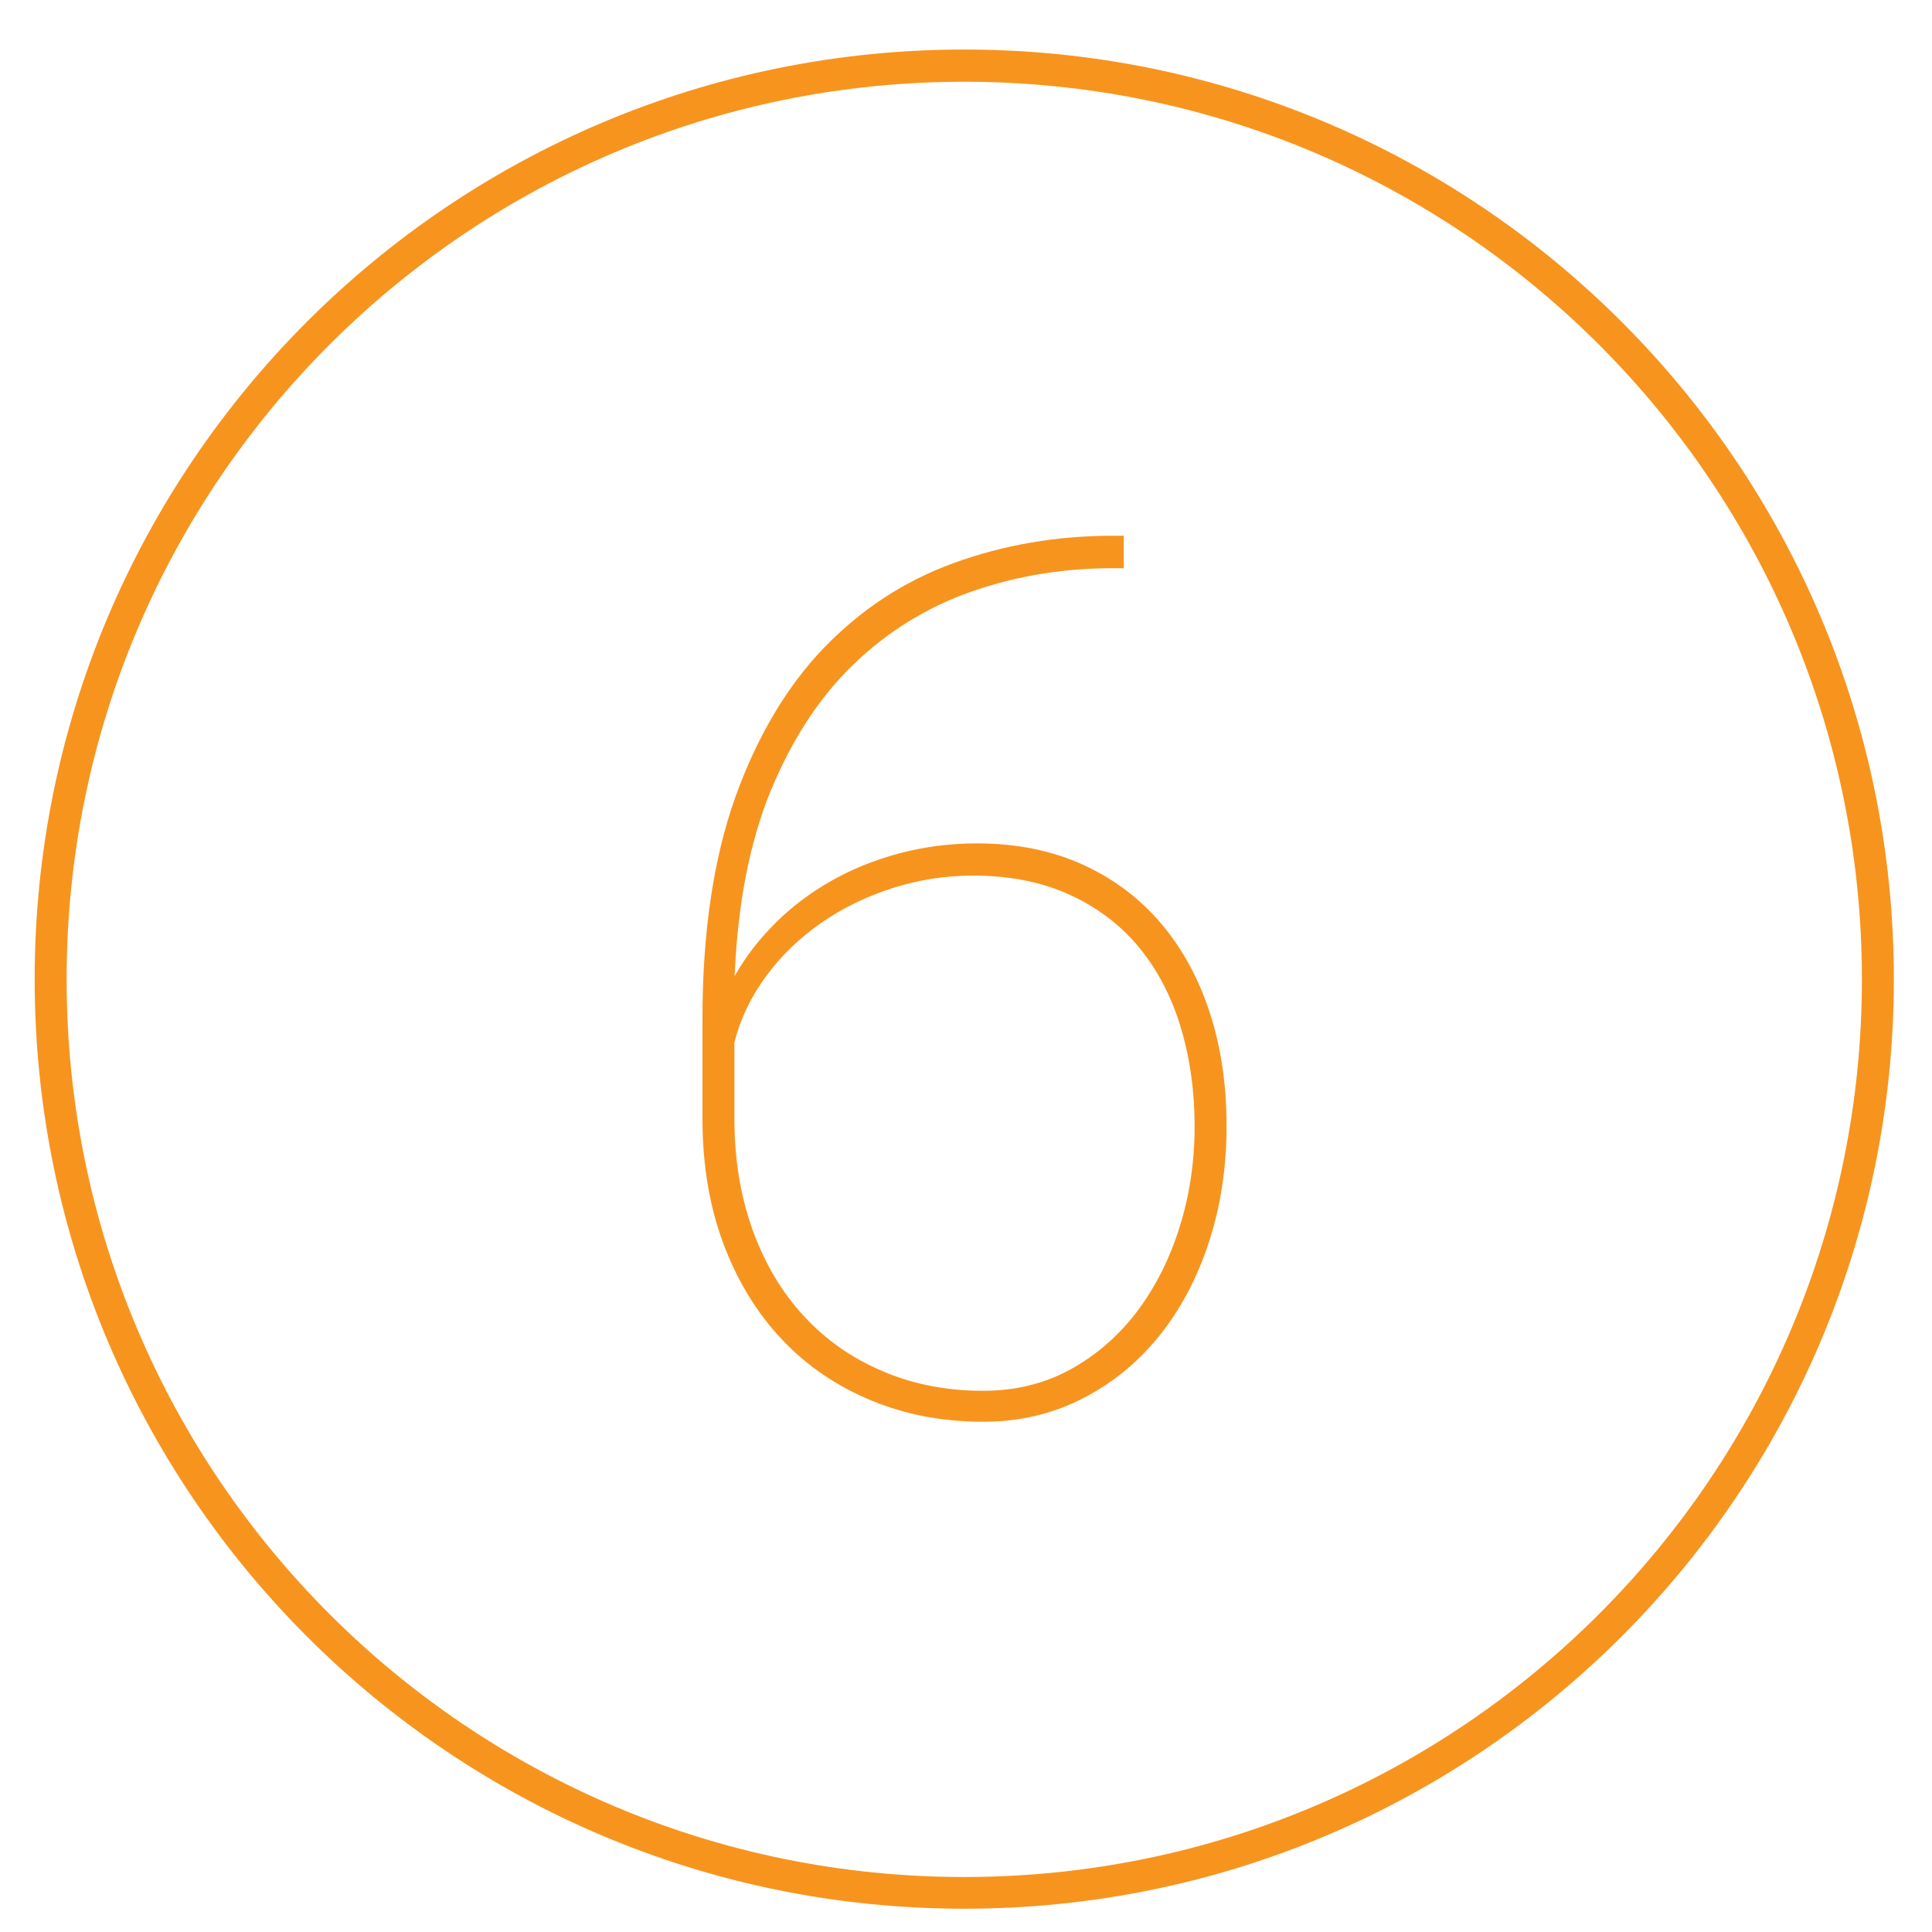 <?xml version="1.0" encoding="utf-8"?>
<!-- Generator: Adobe Illustrator 23.0.1, SVG Export Plug-In . SVG Version: 6.00 Build 0)  -->
<svg version="1.1" id="Layer_1" xmlns="http://www.w3.org/2000/svg" xmlns:xlink="http://www.w3.org/1999/xlink" x="0px" y="0px"
	 viewBox="0 0 78 78" style="enable-background:new 0 0 78 78;" xml:space="preserve">
<style type="text/css">
	.st0{fill:#F7941E;}
</style>
<g>
	<path class="st0" d="M38.93,2C18.2,2,1.4,18.8,1.4,39.53c0,20.73,16.8,37.53,37.53,37.53c20.73,0,37.53-16.8,37.53-37.53
		C76.46,18.8,59.66,2,38.93,2z M38.93,75.78c-20.02,0-36.24-16.23-36.24-36.24c0-20.02,16.23-36.24,36.24-36.24
		c20.02,0,36.24,16.23,36.24,36.24C75.17,59.55,58.95,75.78,38.93,75.78z"/>
	<path class="st0" d="M45.37,21.65v1.29h-0.45c-1.99,0-3.89,0.31-5.69,0.94c-1.8,0.63-3.39,1.61-4.77,2.94
		c-1.38,1.33-2.49,3.04-3.35,5.12c-0.85,2.08-1.33,4.57-1.45,7.47c0.43-0.77,0.97-1.47,1.63-2.13c0.65-0.65,1.4-1.22,2.24-1.7
		c0.84-0.48,1.75-0.85,2.75-1.12c1-0.27,2.05-0.41,3.17-0.41c1.59,0,3.02,0.29,4.27,0.86c1.25,0.57,2.31,1.37,3.17,2.39
		c0.86,1.02,1.51,2.22,1.96,3.61c0.45,1.39,0.67,2.9,0.67,4.54c0,1.69-0.24,3.26-0.72,4.72c-0.48,1.46-1.15,2.72-2.02,3.79
		c-0.87,1.07-1.9,1.91-3.11,2.52c-1.2,0.61-2.53,0.92-3.98,0.92c-1.61,0-3.11-0.28-4.49-0.85c-1.39-0.57-2.59-1.38-3.6-2.44
		c-1.01-1.06-1.81-2.35-2.38-3.86c-0.57-1.51-0.86-3.21-0.86-5.09v-4.02c0-3.47,0.44-6.44,1.31-8.91c0.88-2.46,2.07-4.48,3.57-6.05
		c1.51-1.57,3.26-2.72,5.27-3.45c2.01-0.73,4.14-1.1,6.41-1.1H45.37z M39.28,35.35c-1.12,0-2.2,0.17-3.26,0.51
		c-1.06,0.34-2.02,0.81-2.88,1.41c-0.86,0.6-1.6,1.31-2.21,2.14c-0.61,0.83-1.04,1.72-1.28,2.68v3.06c0,1.66,0.25,3.16,0.74,4.52
		c0.49,1.35,1.18,2.51,2.07,3.47c0.89,0.96,1.94,1.7,3.18,2.22c1.23,0.53,2.59,0.79,4.05,0.79c1.31,0,2.49-0.29,3.54-0.87
		c1.05-0.58,1.95-1.37,2.69-2.35c0.74-0.99,1.31-2.12,1.71-3.41c0.4-1.28,0.6-2.63,0.6-4.05c0-1.4-0.18-2.72-0.55-3.96
		c-0.37-1.24-0.92-2.31-1.66-3.22c-0.74-0.91-1.67-1.63-2.8-2.15C42.09,35.61,40.77,35.35,39.28,35.35z"/>
</g>
</svg>
